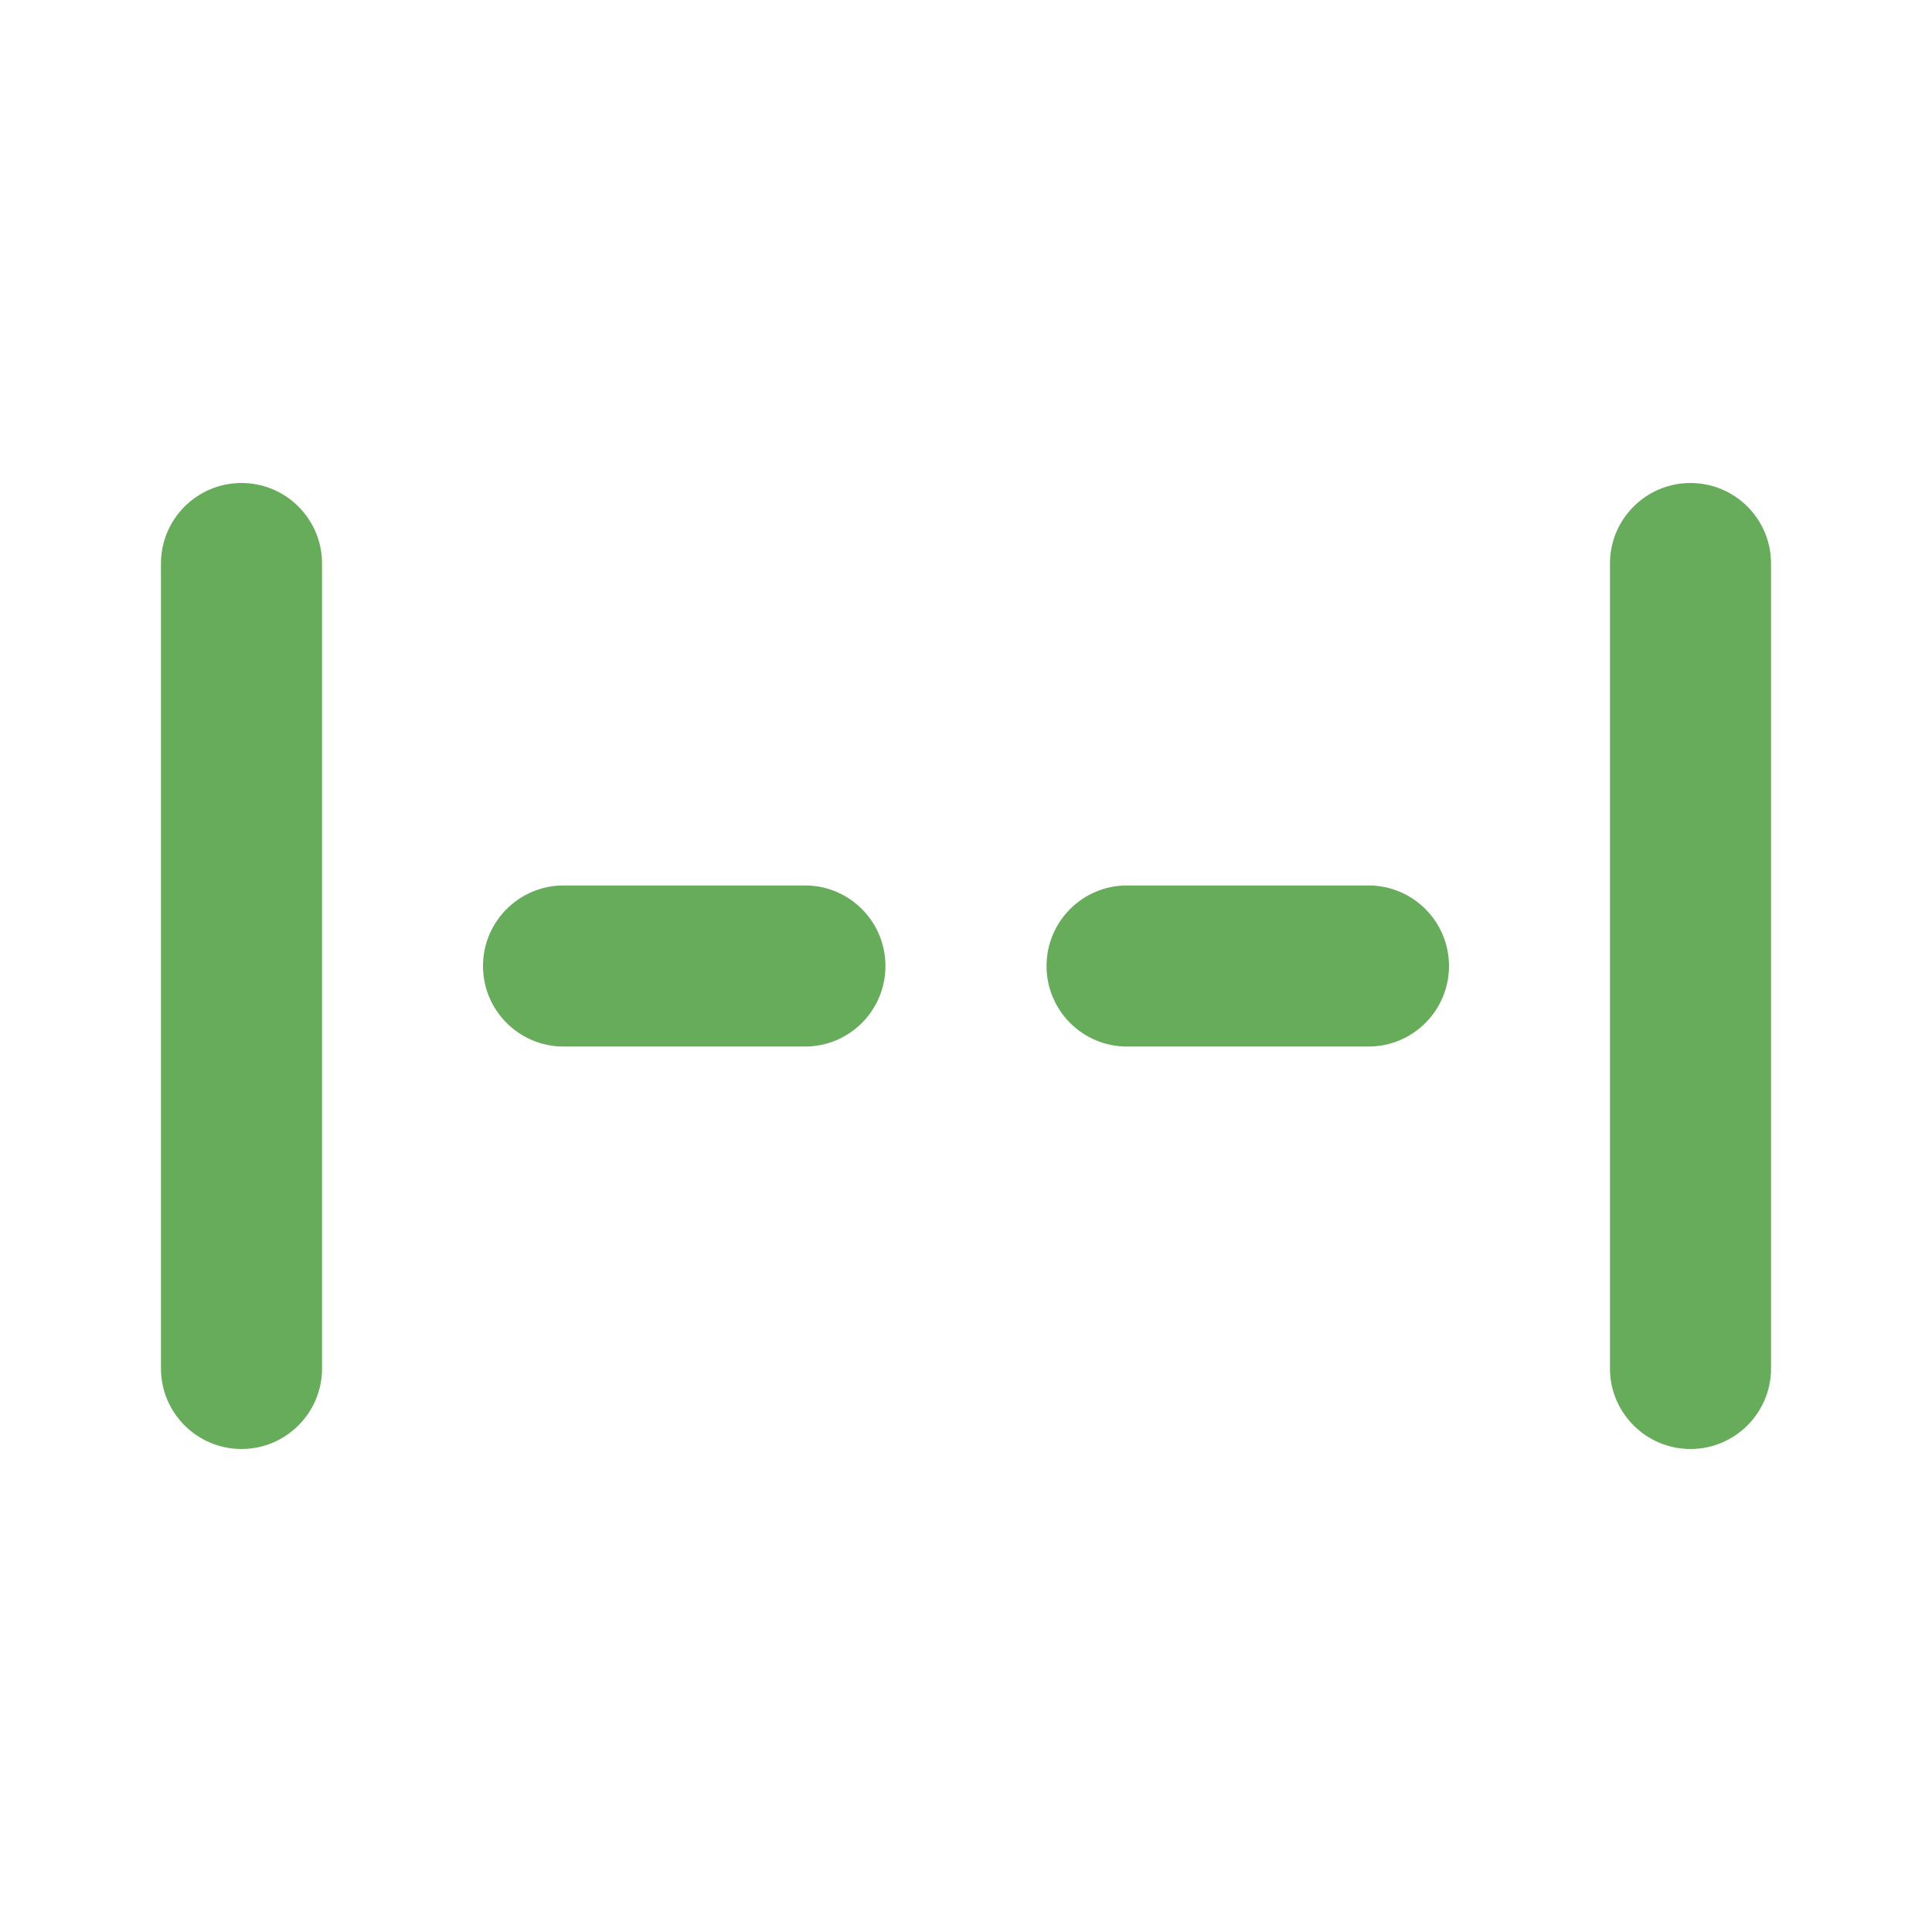 <svg width="16" height="16" viewBox="0 0 16 16" fill="none" xmlns="http://www.w3.org/2000/svg">
<path fill-rule="evenodd" clip-rule="evenodd" d="M2 4C1.632 4 1.333 4.298 1.333 4.667V11.333C1.333 11.701 1.632 12 2 12C2.368 12 2.667 11.701 2.667 11.333V4.667C2.667 4.298 2.368 4 2 4ZM4.667 7.333C4.299 7.333 4 7.632 4 8C4 8.368 4.299 8.667 4.667 8.667H6.667C7.035 8.667 7.333 8.368 7.333 8C7.333 7.632 7.035 7.333 6.667 7.333H4.667ZM8.667 8C8.667 7.632 8.965 7.333 9.333 7.333H11.333C11.702 7.333 12 7.632 12 8C12 8.368 11.702 8.667 11.333 8.667H9.333C8.965 8.667 8.667 8.368 8.667 8ZM14 4C13.632 4 13.333 4.298 13.333 4.667V11.333C13.333 11.701 13.632 12 14 12C14.368 12 14.667 11.701 14.667 11.333V4.667C14.667 4.298 14.368 4 14 4Z" fill="#67AC5B"/>
</svg>
